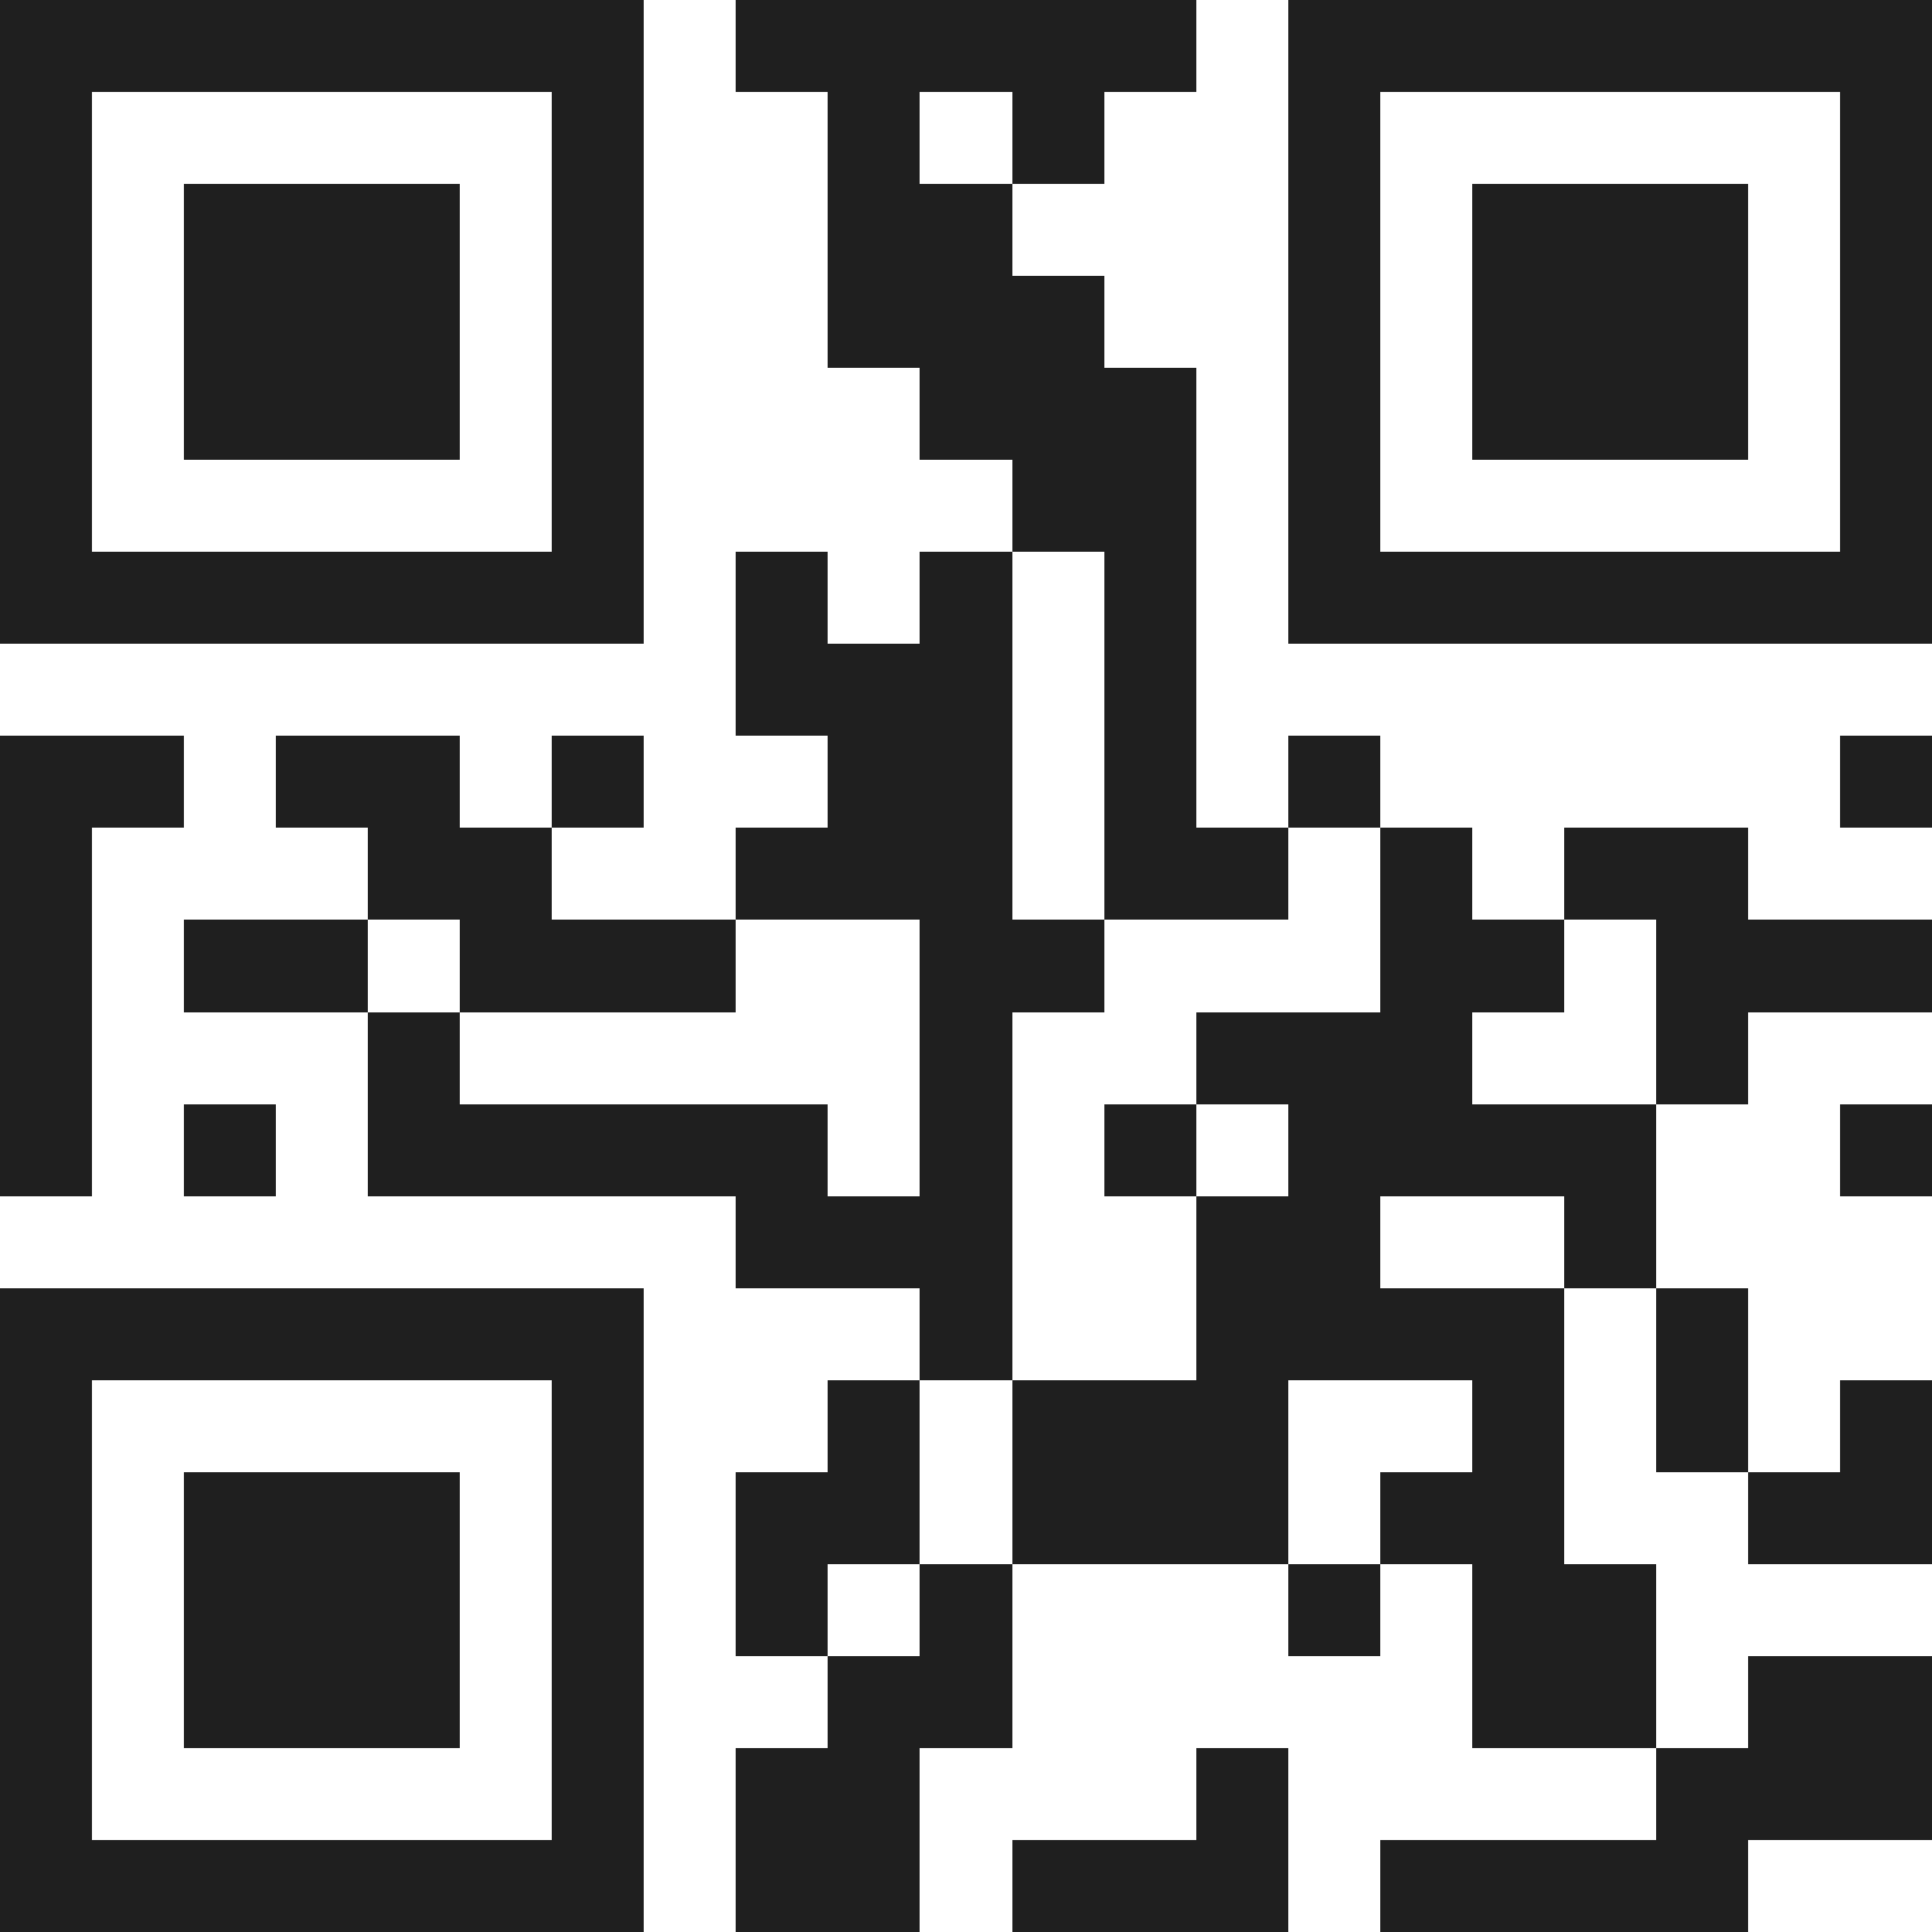 <svg xmlns="http://www.w3.org/2000/svg" viewBox="0 0 21 21" shape-rendering="crispEdges"><path fill="#ffffff" d="M0 0h21v21H0z"/><path stroke="#1f1f1f" d="M0 0.5h7m1 0h5m1 0h7M0 1.5h1m5 0h1m2 0h1m1 0h1m2 0h1m5 0h1M0 2.5h1m1 0h3m1 0h1m2 0h2m3 0h1m1 0h3m1 0h1M0 3.5h1m1 0h3m1 0h1m2 0h3m2 0h1m1 0h3m1 0h1M0 4.5h1m1 0h3m1 0h1m3 0h3m1 0h1m1 0h3m1 0h1M0 5.5h1m5 0h1m4 0h2m1 0h1m5 0h1M0 6.5h7m1 0h1m1 0h1m1 0h1m1 0h7M8 7.5h3m1 0h1M0 8.5h2m1 0h2m1 0h1m2 0h2m1 0h1m1 0h1m5 0h1M0 9.5h1m3 0h2m2 0h3m1 0h2m1 0h1m1 0h2M0 10.5h1m1 0h2m1 0h3m2 0h2m3 0h2m1 0h3M0 11.5h1m3 0h1m5 0h1m2 0h3m2 0h1M0 12.5h1m1 0h1m1 0h5m1 0h1m1 0h1m1 0h4m2 0h1M8 13.5h3m2 0h2m2 0h1M0 14.5h7m3 0h1m2 0h4m1 0h1M0 15.5h1m5 0h1m2 0h1m1 0h3m2 0h1m1 0h1m1 0h1M0 16.5h1m1 0h3m1 0h1m1 0h2m1 0h3m1 0h2m2 0h2M0 17.5h1m1 0h3m1 0h1m1 0h1m1 0h1m3 0h1m1 0h2M0 18.5h1m1 0h3m1 0h1m2 0h2m5 0h2m1 0h2M0 19.5h1m5 0h1m1 0h2m3 0h1m4 0h3M0 20.5h7m1 0h2m1 0h3m1 0h4"/></svg>
